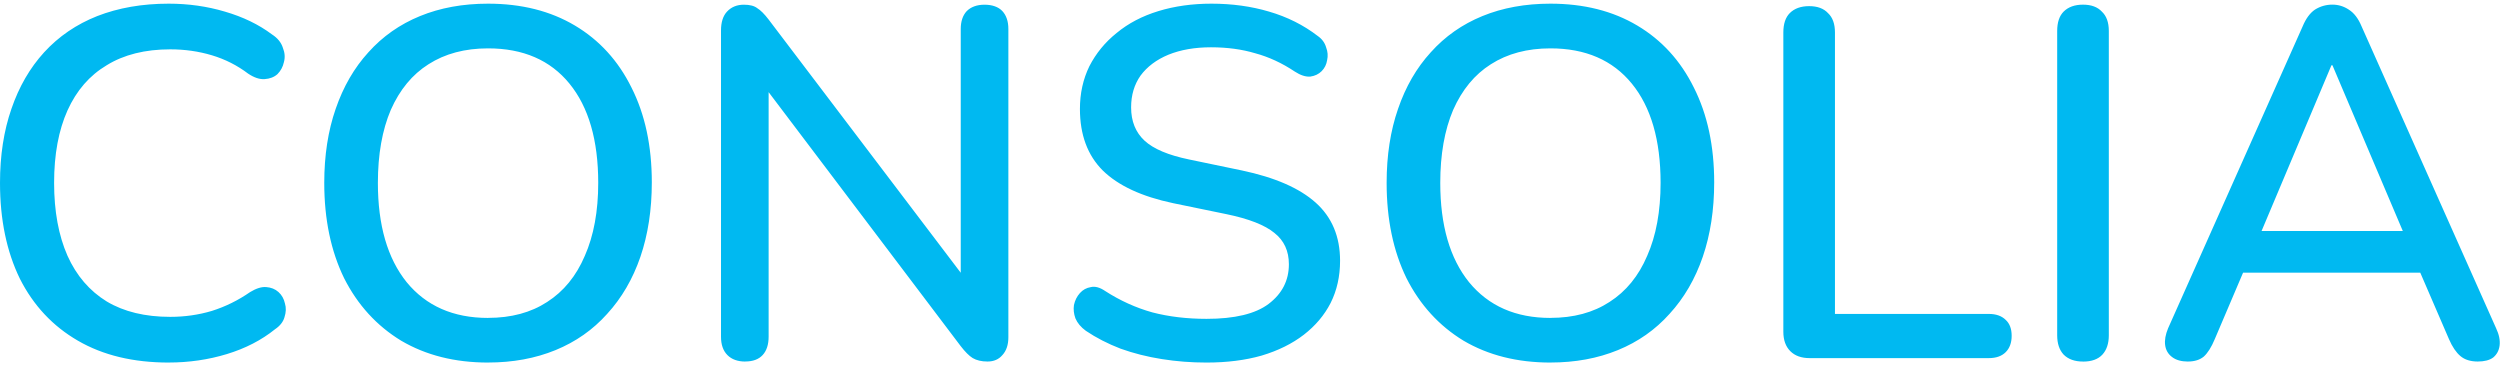 <svg width="182" height="27" viewBox="0 0 182 27" fill="none" xmlns="http://www.w3.org/2000/svg">
    <path d="M12.284 26.394C9.707 26.394 7.504 25.866 5.673 24.803C3.842 23.744 2.432 22.239 1.445 20.286C0.483 18.312 0 15.985 0 13.313C0 11.315 0.278 9.519 0.83 7.928C1.383 6.312 2.179 4.94 3.214 3.807C4.274 2.65 5.562 1.771 7.08 1.17C8.623 0.569 10.357 0.267 12.284 0.267C13.705 0.267 15.067 0.458 16.366 0.844C17.69 1.229 18.836 1.782 19.799 2.505C20.209 2.769 20.473 3.095 20.594 3.481C20.74 3.842 20.762 4.193 20.667 4.53C20.594 4.867 20.438 5.156 20.198 5.398C19.958 5.614 19.645 5.735 19.26 5.76C18.898 5.784 18.502 5.652 18.068 5.363C17.273 4.762 16.393 4.314 15.431 4.026C14.468 3.737 13.454 3.592 12.395 3.592C10.564 3.592 9.022 3.977 7.771 4.748C6.517 5.495 5.568 6.59 4.915 8.036C4.266 9.481 3.939 11.239 3.939 13.31C3.939 15.381 4.266 17.153 4.915 18.623C5.565 20.068 6.517 21.176 7.771 21.948C9.024 22.695 10.564 23.067 12.395 23.067C13.454 23.067 14.466 22.921 15.431 22.632C16.418 22.32 17.345 21.861 18.213 21.26C18.648 20.996 19.033 20.874 19.37 20.898C19.732 20.923 20.034 21.044 20.273 21.26C20.513 21.476 20.67 21.753 20.743 22.09C20.84 22.403 20.826 22.74 20.708 23.102C20.61 23.439 20.381 23.727 20.02 23.97C19.033 24.765 17.863 25.367 16.515 25.777C15.167 26.187 13.757 26.392 12.287 26.392L12.284 26.394ZM35.529 26.394C33.121 26.394 31.013 25.866 29.206 24.803C27.424 23.719 26.038 22.201 25.051 20.251C24.089 18.275 23.606 15.964 23.606 13.313C23.606 11.315 23.884 9.519 24.436 7.928C24.992 6.312 25.785 4.94 26.82 3.807C27.855 2.65 29.109 1.771 30.579 1.17C32.048 0.569 33.698 0.267 35.529 0.267C37.961 0.267 40.07 0.798 41.852 1.858C43.634 2.917 45.007 4.422 45.972 6.374C46.959 8.327 47.452 10.627 47.452 13.275C47.452 15.273 47.174 17.08 46.622 18.695C46.066 20.311 45.26 21.694 44.2 22.851C43.165 24.008 41.911 24.887 40.442 25.488C38.972 26.09 37.336 26.392 35.529 26.392V26.394ZM35.529 23.142C37.214 23.142 38.649 22.756 39.83 21.985C41.035 21.214 41.949 20.095 42.575 18.625C43.224 17.156 43.551 15.384 43.551 13.313C43.551 10.206 42.852 7.796 41.456 6.086C40.059 4.376 38.083 3.521 35.529 3.521C33.844 3.521 32.399 3.907 31.194 4.678C30.012 5.425 29.098 6.534 28.449 8.003C27.823 9.473 27.51 11.245 27.51 13.316C27.51 16.401 28.209 18.809 29.605 20.543C31.026 22.276 33.003 23.145 35.532 23.145L35.529 23.142ZM54.258 26.321C53.705 26.321 53.271 26.165 52.958 25.852C52.645 25.539 52.489 25.095 52.489 24.515V2.222C52.489 1.62 52.634 1.162 52.923 0.849C53.236 0.512 53.645 0.342 54.152 0.342C54.587 0.342 54.91 0.426 55.129 0.596C55.368 0.741 55.646 1.016 55.959 1.426L70.845 21.047H69.942V2.111C69.942 1.558 70.088 1.124 70.376 0.811C70.689 0.499 71.123 0.342 71.676 0.342C72.228 0.342 72.687 0.499 72.975 0.811C73.264 1.124 73.409 1.558 73.409 2.111V24.55C73.409 25.105 73.264 25.537 72.975 25.849C72.711 26.162 72.35 26.319 71.891 26.319C71.457 26.319 71.096 26.235 70.807 26.065C70.543 25.898 70.255 25.607 69.939 25.197L55.126 5.611H55.956V24.509C55.956 25.086 55.811 25.534 55.522 25.847C55.234 26.16 54.813 26.316 54.258 26.316V26.321ZM87.829 26.394C86.721 26.394 85.637 26.311 84.577 26.141C83.518 25.974 82.517 25.72 81.579 25.383C80.641 25.022 79.797 24.587 79.05 24.083C78.689 23.819 78.435 23.517 78.292 23.18C78.171 22.843 78.136 22.517 78.184 22.204C78.257 21.867 78.4 21.578 78.619 21.335C78.834 21.095 79.101 20.95 79.414 20.901C79.727 20.828 80.077 20.925 80.463 21.19C81.547 21.888 82.69 22.406 83.895 22.743C85.1 23.056 86.414 23.212 87.835 23.212C89.881 23.212 91.388 22.851 92.351 22.128C93.338 21.381 93.831 20.419 93.831 19.237C93.831 18.275 93.483 17.514 92.782 16.961C92.084 16.384 90.916 15.926 89.277 15.589L85.411 14.793C83.121 14.311 81.412 13.518 80.279 12.409C79.171 11.301 78.619 9.807 78.619 7.928C78.619 6.795 78.848 5.76 79.306 4.821C79.789 3.883 80.449 3.074 81.293 2.4C82.137 1.701 83.148 1.17 84.329 0.809C85.51 0.447 86.799 0.267 88.196 0.267C89.69 0.267 91.086 0.458 92.386 0.844C93.71 1.229 94.891 1.82 95.926 2.615C96.239 2.831 96.444 3.109 96.541 3.446C96.662 3.759 96.686 4.072 96.614 4.384C96.565 4.697 96.433 4.961 96.217 5.18C96.002 5.396 95.724 5.53 95.387 5.576C95.05 5.601 94.675 5.479 94.268 5.215C93.33 4.589 92.364 4.142 91.377 3.877C90.415 3.589 89.342 3.443 88.161 3.443C86.98 3.443 85.945 3.624 85.055 3.985C84.186 4.347 83.512 4.854 83.032 5.503C82.574 6.153 82.345 6.925 82.345 7.817C82.345 8.828 82.671 9.635 83.321 10.239C83.971 10.84 85.055 11.299 86.573 11.611L90.401 12.407C92.809 12.914 94.605 13.696 95.786 14.756C96.967 15.815 97.557 17.226 97.557 18.984C97.557 20.116 97.328 21.141 96.87 22.055C96.412 22.948 95.762 23.716 94.918 24.369C94.074 25.019 93.052 25.526 91.847 25.887C90.666 26.224 89.331 26.394 87.837 26.394H87.829ZM112.87 26.394C110.462 26.394 108.353 25.866 106.547 24.803C104.765 23.719 103.379 22.201 102.392 20.251C101.429 18.275 100.947 15.964 100.947 13.313C100.947 11.315 101.224 9.519 101.777 7.928C102.33 6.312 103.125 4.94 104.161 3.807C105.196 2.65 106.45 1.771 107.919 1.17C109.389 0.569 111.039 0.267 112.87 0.267C115.302 0.267 117.41 0.798 119.192 1.858C120.975 2.917 122.347 4.422 123.312 6.374C124.299 8.327 124.793 10.627 124.793 13.275C124.793 15.273 124.515 17.08 123.962 18.695C123.407 20.311 122.601 21.694 121.541 22.851C120.506 24.008 119.252 24.887 117.782 25.488C116.313 26.09 114.676 26.392 112.87 26.392V26.394ZM112.87 23.142C114.555 23.142 115.989 22.756 117.17 21.985C118.375 21.214 119.29 20.095 119.915 18.625C120.565 17.156 120.891 15.384 120.891 13.313C120.891 10.206 120.193 7.796 118.796 6.086C117.399 4.376 115.423 3.521 112.87 3.521C111.184 3.521 109.739 3.907 108.534 4.678C107.353 5.425 106.439 6.534 105.789 8.003C105.164 9.473 104.851 11.245 104.851 13.316C104.851 16.401 105.549 18.809 106.946 20.543C108.367 22.276 110.343 23.145 112.872 23.145L112.87 23.142ZM131.744 26.071C131.142 26.071 130.673 25.904 130.334 25.564C129.997 25.227 129.827 24.757 129.827 24.153V2.365C129.827 1.739 129.983 1.27 130.296 0.954C130.633 0.617 131.102 0.447 131.706 0.447C132.31 0.447 132.766 0.617 133.078 0.954C133.415 1.267 133.585 1.736 133.585 2.365V22.854H144.786C145.314 22.854 145.724 22.999 146.015 23.288C146.304 23.552 146.449 23.938 146.449 24.445C146.449 24.951 146.304 25.348 146.015 25.637C145.727 25.925 145.317 26.071 144.786 26.071H131.744ZM151.642 26.321C151.041 26.321 150.569 26.154 150.232 25.814C149.919 25.477 149.763 25.008 149.763 24.404V2.257C149.763 1.631 149.919 1.162 150.232 0.846C150.569 0.509 151.038 0.339 151.642 0.339C152.246 0.339 152.702 0.509 153.015 0.846C153.352 1.159 153.522 1.628 153.522 2.257V24.407C153.522 25.008 153.365 25.48 153.053 25.817C152.74 26.154 152.271 26.324 151.642 26.324V26.321ZM159.286 26.321C158.804 26.321 158.418 26.214 158.13 25.995C157.841 25.779 157.671 25.488 157.623 25.127C157.574 24.765 157.647 24.356 157.838 23.897L167.629 1.928C167.869 1.351 168.171 0.941 168.532 0.698C168.918 0.458 169.338 0.337 169.797 0.337C170.231 0.337 170.627 0.458 170.988 0.698C171.374 0.938 171.687 1.348 171.927 1.928L181.717 23.897C181.933 24.356 182.019 24.776 181.97 25.162C181.922 25.523 181.765 25.812 181.501 26.03C181.237 26.222 180.862 26.319 180.382 26.319C179.854 26.319 179.43 26.187 179.118 25.922C178.805 25.658 178.527 25.248 178.287 24.693L175.758 18.838L177.457 19.849H162.066L163.727 18.838L161.233 24.693C160.993 25.27 160.726 25.693 160.438 25.957C160.149 26.197 159.764 26.319 159.281 26.319L159.286 26.321ZM169.729 4.751L164.275 17.687L163.371 16.819H176.125L175.294 17.687L169.802 4.751H169.729Z"
          fill="#00B9F1"/>
</svg>
